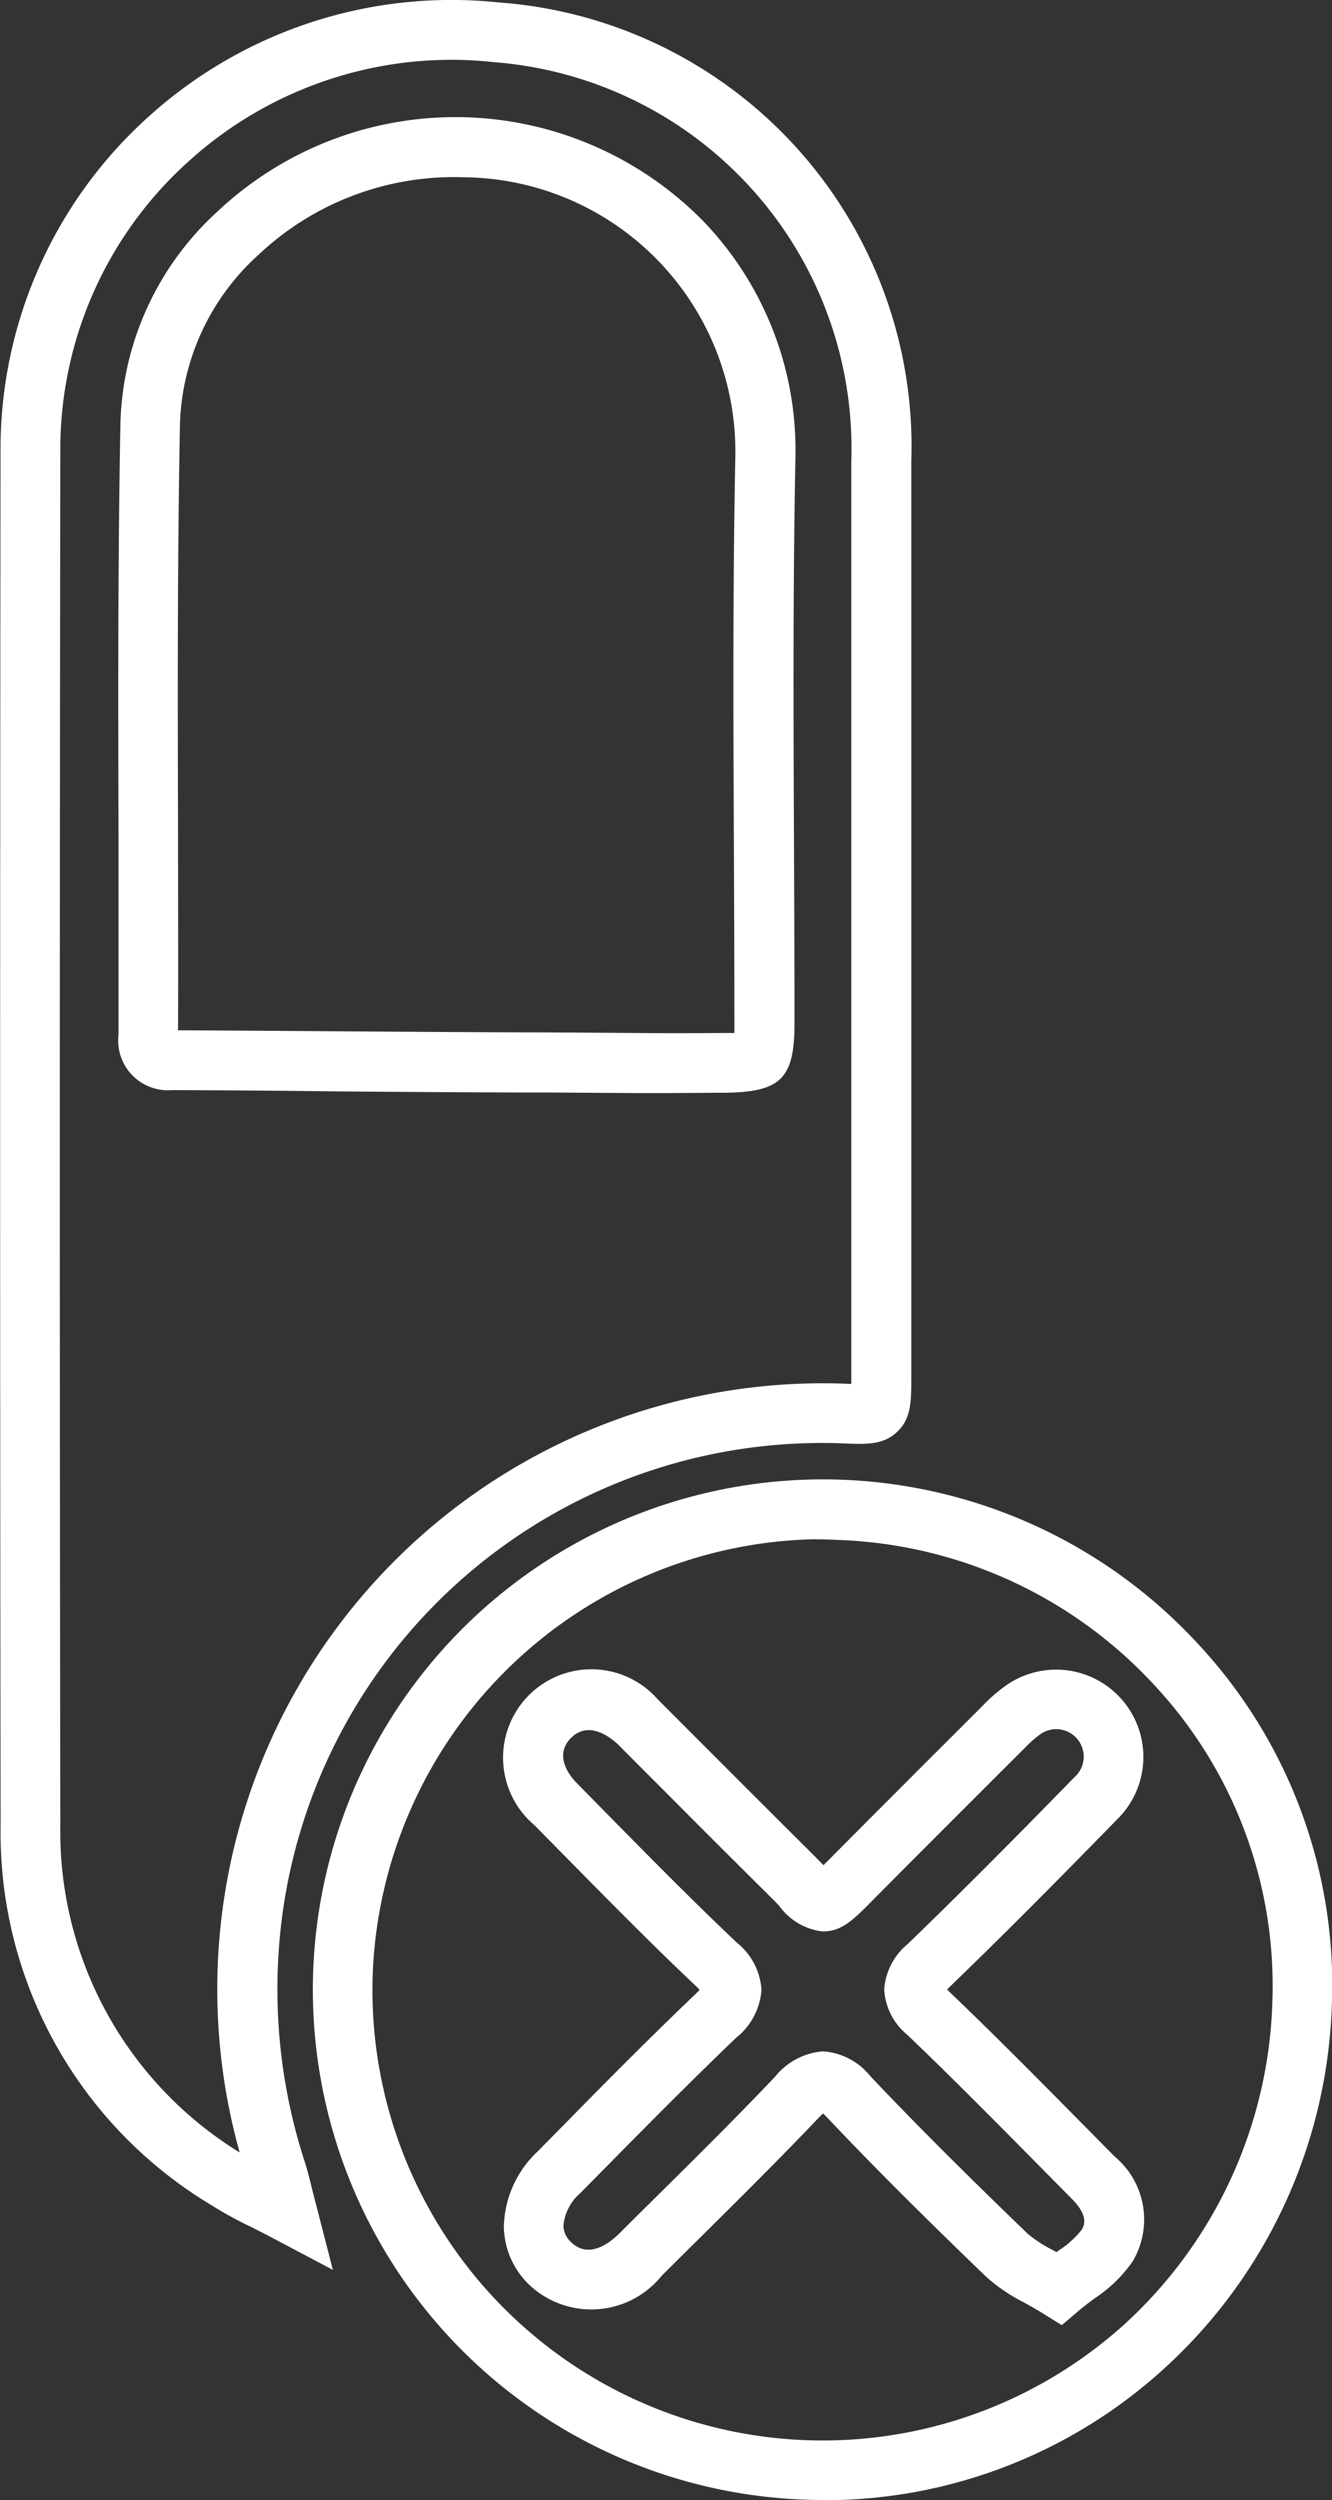 <?xml version="1.0" encoding="UTF-8"?>
<svg xmlns="http://www.w3.org/2000/svg" xmlns:xlink="http://www.w3.org/1999/xlink" id="Group_3644" data-name="Group 3644" width="29.455" height="55.258" viewBox="0 0 29.455 55.258">
  <rect x="0" y="0" width="29.455" height="55.258" fill="#333333" stroke="none"/>
  <defs>
    <clipPath id="clip-path">
      <rect id="Rectangle_955" data-name="Rectangle 955" width="29.455" height="55.258" fill="none"></rect>
    </clipPath>
  </defs>
  <g id="Group_3636" data-name="Group 3636" clip-path="url(#clip-path)">
    <path id="Path_533" data-name="Path 533" d="M8.358,51.089,7.432,50.6c-.187-.1-.356-.183-.511-.26a8.1,8.1,0,0,1-.835-.457,9.406,9.406,0,0,1-4.573-8.226c-.017-9.649-.017-19.619,0-30.479A9.676,9.676,0,0,1,4.747,4,9.785,9.785,0,0,1,12.32,1.556,9.647,9.647,0,0,1,21.256,11.5q0,5.78,0,11.56,0,4.335,0,8.67c0,.525,0,.843-.249,1.082s-.552.224-1.057.2A12.238,12.238,0,0,0,7.39,43.32a12.54,12.54,0,0,0,.47,5.852c.048.154.085.3.136.51.028.111.059.239.1.393ZM11.275,2.425A8.875,8.875,0,0,0,5.364,4.694,8.748,8.748,0,0,0,2.437,11.18c-.016,10.859-.015,20.827,0,30.475a8.529,8.529,0,0,0,4.155,7.453c.106.069.217.133.339.2a13.4,13.4,0,0,1-.458-6.134,13.167,13.167,0,0,1,13.51-11.088c.116.005.241.01.334.01h0c0-.1,0-.241,0-.37q0-4.335,0-8.67,0-5.78,0-11.56a8.754,8.754,0,0,0-8.11-9.018,8.7,8.7,0,0,0-.944-.051M16.22,25.263c-.3,0-.6,0-.893,0l-1.841-.012c-1.613,0-3.251-.014-4.836-.026Q6.875,25.207,5.1,25.2a.9.9,0,0,1-.981-1.027c0-1.486,0-3,0-4.461-.008-2.978-.015-6.057.043-9.087a6.366,6.366,0,0,1,2.091-4.51,7.48,7.48,0,0,1,10.461.221,7.108,7.108,0,0,1,1.976,5.11c-.056,2.866-.043,5.785-.031,8.607.006,1.268.012,2.578.011,3.868,0,1.112-.214,1.325-1.348,1.337-.382,0-.746.006-1.1.006M5.047,24.27l.055,0q1.777.007,3.554.022c1.583.011,3.221.023,4.831.026l1.849.012c.623.007,1.267.006,1.972,0,.152,0,.319,0,.425-.012.007-.1.007-.257.007-.4,0-1.287-.005-2.6-.011-3.863-.013-2.828-.026-5.752.031-8.63a6.257,6.257,0,0,0-6.186-6.409,6.5,6.5,0,0,0-4.691,1.77,5.45,5.45,0,0,0-1.8,3.853c-.058,3.02-.051,6.094-.043,9.067,0,1.464.008,2.977,0,4.466a.918.918,0,0,0,0,.1" transform="translate(-1.302 -1.301)" fill="#fff"></path>
    <path id="Path_534" data-name="Path 534" d="M7.361,50.172l-1.323-.7c-.185-.1-.351-.181-.5-.257a8.281,8.281,0,0,1-.858-.471A9.593,9.593,0,0,1,.014,40.356C0,30.7,0,20.734.012,9.877a9.874,9.874,0,0,1,3.3-7.322,9.985,9.985,0,0,1,7.727-2.5,9.838,9.838,0,0,1,9.113,10.136q0,5.78,0,11.56,0,4.335,0,8.67c0,.558,0,.927-.31,1.224s-.682.28-1.2.258A12.041,12.041,0,0,0,6.284,42.05a12.348,12.348,0,0,0,.464,5.761c.05.16.088.311.14.521.028.111.059.238.1.391ZM9.975.4a9.6,9.6,0,0,0-6.4,2.454A9.478,9.478,0,0,0,.409,9.878C.393,20.734.393,30.7.41,40.355a9.218,9.218,0,0,0,4.484,8.06,7.933,7.933,0,0,0,.812.445c.161.081.33.165.518.264l.529.279-.15-.579c-.04-.155-.072-.283-.1-.394-.051-.2-.087-.352-.134-.5a12.735,12.735,0,0,1-.477-5.943A12.432,12.432,0,0,1,18.654,31.51c.517.021.733.023.912-.148s.188-.413.188-.938q0-4.335,0-8.67,0-5.78,0-11.56A9.456,9.456,0,0,0,11,.452,9.444,9.444,0,0,0,9.975.4M5.96,48.406l-.422-.225c-.14-.075-.253-.141-.355-.207A8.717,8.717,0,0,1,.939,40.354C.922,30.7.922,20.735.938,9.878A8.947,8.947,0,0,1,3.931,3.244,9.051,9.051,0,0,1,9.974.925a8.959,8.959,0,0,1,.966.052,8.946,8.946,0,0,1,8.287,9.216q0,5.78,0,11.56,0,4.335,0,8.67c0,.128,0,.273-.005.379l-.009.189h-.189c-.1,0-.227-.005-.346-.01A12.97,12.97,0,0,0,5.37,41.9a13.2,13.2,0,0,0,.452,6.045ZM9.974,1.322A8.655,8.655,0,0,0,4.2,3.54,8.551,8.551,0,0,0,1.334,9.879c-.016,10.856-.015,20.824,0,30.475A8.321,8.321,0,0,0,5.3,47.576a13.393,13.393,0,0,1,13.39-16.992l.135.005c0-.055,0-.112,0-.167q0-4.335,0-8.67,0-5.78,0-11.56A8.563,8.563,0,0,0,10.9,1.372a8.5,8.5,0,0,0-.923-.05M14.919,24.16c-.306,0-.6,0-.895,0l-1.839-.012c-1.613,0-3.252-.014-4.837-.026Q5.572,24.1,3.8,24.095a1.1,1.1,0,0,1-1.179-1.226c0-1.485,0-3,0-4.458-.008-2.981-.015-6.062.043-9.094a6.562,6.562,0,0,1,2.154-4.65,7.679,7.679,0,0,1,10.74.228,7.3,7.3,0,0,1,2.031,5.252c-.056,2.863-.043,5.78-.031,8.6.005,1.2.012,2.568.011,3.871,0,1.22-.3,1.521-1.544,1.535-.382,0-.747.006-1.1.006m-4.9-21.177A7.247,7.247,0,0,0,5.084,4.956,6.171,6.171,0,0,0,3.055,9.325C3,12.353,3,15.431,3.012,18.408c0,1.464.008,2.976,0,4.462,0,.563.247.826.783.828q1.776.007,3.552.022c1.584.011,3.223.023,4.835.026l1.843.012c.628.007,1.278.006,1.987,0,1.022-.011,1.151-.139,1.151-1.139,0-1.3-.006-2.665-.011-3.867-.013-2.825-.026-5.744.031-8.612a6.912,6.912,0,0,0-1.92-4.969A7.255,7.255,0,0,0,10.3,2.989q-.144-.006-.288-.006m4.9,20.251c-.3,0-.6,0-.886,0l-1.848-.012c-1.611,0-3.248-.014-4.832-.026H7.292q-1.746-.012-3.492-.022c-.028,0-.052,0-.071,0l-.164-.014-.017-.164a1.106,1.106,0,0,1-.005-.117c0-1.488,0-3,0-4.463-.008-2.975-.015-6.049.043-9.074A5.646,5.646,0,0,1,5.446,5.341a6.7,6.7,0,0,1,4.835-1.824,6.452,6.452,0,0,1,6.376,6.611c-.057,2.877-.043,5.8-.031,8.625.005,1.2.012,2.563.011,3.864,0,.15,0,.305-.007.413l-.012.17-.17.014c-.113.009-.278.011-.437.013-.38,0-.742.006-1.092.006M3.941,22.773q1.677.008,3.354.021h.062c1.583.011,3.22.023,4.83.026l1.851.012c.622.007,1.265.006,1.967,0l.235,0c0-.068,0-.141,0-.21,0-1.3-.006-2.662-.011-3.863-.013-2.828-.026-5.753.031-8.635a6.062,6.062,0,0,0-6-6.206A6.3,6.3,0,0,0,5.718,5.63,5.253,5.253,0,0,0,3.98,9.343c-.058,3.021-.051,6.092-.043,9.063,0,1.433.007,2.911,0,4.368" transform="translate(0 0)" fill="#fff"></path>
    <path id="Path_535" data-name="Path 535" d="M64.834,270.885q-.317,0-.637-.018a11.081,11.081,0,1,1,8.738-18.583,10.859,10.859,0,0,1,2.916,7.853,11.156,11.156,0,0,1-3.646,7.892,10.892,10.892,0,0,1-7.371,2.856m-.214-21.247a10.216,10.216,0,0,0-9.975,9.629,10.153,10.153,0,0,0,16.938,8.077,10.238,10.238,0,0,0,3.344-7.243,9.939,9.939,0,0,0-2.67-7.188,10.177,10.177,0,0,0-7.141-3.262h-.007c-.163-.009-.327-.013-.489-.013m5.431,17.322-.287-.178c-.152-.094-.3-.174-.434-.252a3.683,3.683,0,0,1-.794-.537c-1.058-1.02-2.3-2.237-3.516-3.519a.839.839,0,0,0-.229-.192.957.957,0,0,0-.251.213c-.856.9-1.751,1.786-2.617,2.643q-.42.415-.838.831a1.812,1.812,0,0,1-2.628.228,1.623,1.623,0,0,1-.531-1.172,2.154,2.154,0,0,1,.691-1.521l.683-.691c.9-.916,1.84-1.862,2.789-2.767a.971.971,0,0,0,.214-.252.824.824,0,0,0-.189-.226c-1.061-1-2.1-2.06-3.1-3.082l-.465-.473a1.765,1.765,0,0,1-.121-2.589,1.785,1.785,0,0,1,2.585.107c.05.046.1.094.144.142l.056.057.95.951q1.111,1.113,2.226,2.222c.093.092.173.175.244.247s.116.119.166.168c.078-.072.184-.18.288-.285l.148-.15c.963-.968,2-2.008,3.177-3.178l.036-.036a3.448,3.448,0,0,1,.529-.459,1.732,1.732,0,0,1,2.173,2.678c-1.469,1.507-2.61,2.648-3.7,3.7a.967.967,0,0,0-.173.2.869.869,0,0,0,.161.187c1.018.974,2.023,1.991,2.995,2.974l.664.671a1.625,1.625,0,0,1,.37,2.068,2.914,2.914,0,0,1-.8.768c-.121.09-.246.183-.361.281Zm-5.261-5.607h0a1.283,1.283,0,0,1,.9.485c1.2,1.269,2.436,2.476,3.486,3.489a2.961,2.961,0,0,0,.6.395l.188.106.147-.111a2.214,2.214,0,0,0,.56-.511c.174-.282.093-.6-.239-.931l-.665-.672c-.967-.979-1.967-1.991-2.976-2.956a1.218,1.218,0,0,1-.453-.854,1.249,1.249,0,0,1,.462-.869c1.082-1.046,2.217-2.181,3.68-3.681a.807.807,0,0,0-1-1.26,2.679,2.679,0,0,0-.385.341l-.037.037c-1.174,1.17-2.212,2.208-3.174,3.175l-.146.148c-.4.4-.614.622-.953.622h0c-.325,0-.533-.215-.821-.51-.067-.069-.144-.148-.232-.235q-1.119-1.109-2.23-2.226l-.949-.95-.063-.064c-.037-.037-.073-.075-.111-.111-.465-.431-.952-.479-1.3-.13s-.305.845.127,1.284l.465.473c1,1.016,2.031,2.066,3.08,3.058a1.278,1.278,0,0,1,.482.9,1.317,1.317,0,0,1-.5.923c-.939.9-1.87,1.837-2.769,2.748l-.684.692a1.253,1.253,0,0,0-.422.855.709.709,0,0,0,.241.514c.522.493,1.111.017,1.339-.211q.419-.418.841-.833c.861-.852,1.751-1.733,2.6-2.623a1.314,1.314,0,0,1,.922-.5" transform="translate(-46.604 -215.825)" fill="#fff"></path>
    <path id="Path_536" data-name="Path 536" d="M63.532,269.782c-.216,0-.434-.006-.648-.018a11.279,11.279,0,1,1,8.9-18.916,11.056,11.056,0,0,1,2.969,8,11.353,11.353,0,0,1-3.711,8.031,11.139,11.139,0,0,1-7.5,2.907m-.21-22.172a10.956,10.956,0,0,0-10.705,10.317,10.963,10.963,0,0,0,10.29,11.44c.207.012.417.018.625.018a10.741,10.741,0,0,0,7.238-2.8,10.958,10.958,0,0,0,3.581-7.753,10.661,10.661,0,0,0-2.863-7.71,10.9,10.9,0,0,0-7.644-3.494c-.174-.009-.349-.014-.522-.014m.209,21.247q-.3,0-.594-.017a10.359,10.359,0,0,1,.381-20.7c.165,0,.333,0,.5.013a10.377,10.377,0,0,1,7.284,3.325,10.136,10.136,0,0,1,2.723,7.331,10.434,10.434,0,0,1-3.409,7.382,10.171,10.171,0,0,1-6.884,2.667m-.213-20.321a10,10,0,0,0-9.777,9.441,9.955,9.955,0,0,0,16.606,7.92,10.04,10.04,0,0,0,3.279-7.1,9.742,9.742,0,0,0-2.617-7.045,9.98,9.98,0,0,0-7-3.2c-.169-.009-.33-.013-.488-.013m5.45,17.369-.41-.255c-.147-.091-.287-.169-.423-.245a3.85,3.85,0,0,1-.839-.569c-1.059-1.022-2.307-2.24-3.522-3.526-.034-.035-.062-.063-.085-.084-.028.025-.063.059-.107.105-.857.9-1.754,1.789-2.62,2.647q-.421.416-.839.832a2,2,0,0,1-2.9.232,1.818,1.818,0,0,1-.593-1.313,2.349,2.349,0,0,1,.748-1.664l.592-.6.09-.092c.9-.916,1.84-1.862,2.793-2.772.047-.044.081-.08.106-.108-.02-.022-.047-.05-.081-.082-1.063-1.006-2.1-2.064-3.109-3.087l-.465-.472a1.953,1.953,0,1,1,2.74-2.767c.052.048.1.1.151.149l.055.056.949.95q1.111,1.113,2.225,2.221c.094.093.175.177.247.25l.027.028.144-.145.149-.15c.967-.972,2.006-2.012,3.177-3.179l.036-.036a3.6,3.6,0,0,1,.56-.484,1.93,1.93,0,0,1,2.425,2.983c-1.471,1.508-2.613,2.651-3.7,3.7l-.058.058.044.044c1.022.977,2.027,1.994,3,2.978l.088.089.575.582a1.812,1.812,0,0,1,.4,2.311,3.066,3.066,0,0,1-.845.823c-.118.087-.239.178-.351.273Zm-5.279-5.141.081.036a1.045,1.045,0,0,1,.293.237c1.21,1.28,2.453,2.494,3.51,3.513a3.539,3.539,0,0,0,.753.506c.143.08.288.16.442.256l.164.1.147-.125c.122-.1.254-.2.371-.29a2.765,2.765,0,0,0,.744-.713,1.438,1.438,0,0,0-.342-1.824l-.576-.582-.088-.089c-.97-.982-1.973-2-2.991-2.97a1.083,1.083,0,0,1-.2-.234l-.053-.1.053-.1a1.185,1.185,0,0,1,.209-.248c1.087-1.05,2.227-2.19,3.695-3.7a1.533,1.533,0,0,0-1.922-2.375,3.3,3.3,0,0,0-.5.433l-.037.037c-1.171,1.167-2.21,2.206-3.176,3.178l-.148.15c-.1.106-.213.216-.295.291l-.138.127-.135-.131c-.051-.05-.113-.113-.17-.172s-.149-.154-.241-.245q-1.117-1.107-2.227-2.223l-1.007-1.009c-.045-.047-.09-.092-.138-.136a1.6,1.6,0,0,0-2.31-.112,1.576,1.576,0,0,0,.122,2.309l.465.473c1,1.02,2.04,2.076,3.1,3.077a1.033,1.033,0,0,1,.234.289l.036.081-.036.081a1.182,1.182,0,0,1-.258.314c-.949.9-1.882,1.85-2.785,2.763l-.091.092-.593.6a1.96,1.96,0,0,0-.633,1.379,1.429,1.429,0,0,0,.469,1.03,1.625,1.625,0,0,0,2.352-.224q.419-.417.839-.832c.865-.856,1.759-1.741,2.613-2.639a1.164,1.164,0,0,1,.314-.258Zm5.194,4-.114-.065-.186-.1a3.078,3.078,0,0,1-.644-.425c-1.052-1.014-2.289-2.223-3.493-3.5a1.109,1.109,0,0,0-.756-.423v0a1.143,1.143,0,0,0-.778.442c-.848.892-1.739,1.774-2.6,2.626q-.422.417-.841.834c-.561.559-1.165.639-1.615.215a.9.9,0,0,1-.3-.655,1.444,1.444,0,0,1,.48-1l.641-.648.043-.044c.9-.91,1.828-1.851,2.773-2.752a1.146,1.146,0,0,0,.443-.779,1.1,1.1,0,0,0-.42-.753c-1.051-.995-2.085-2.046-3.085-3.063l-.465-.473a1.05,1.05,0,0,1-.126-1.564,1.075,1.075,0,0,1,1.577.125c.038.035.074.072.11.109l.071.072.948.95q1.113,1.115,2.229,2.225c.084.083.157.159.223.225l.012.012c.3.3.448.45.68.451.248,0,.418-.163.813-.563l.146-.148c.959-.964,2-2,3.175-3.176l.037-.037a2.8,2.8,0,0,1,.415-.366,1,1,0,0,1,1.252,1.564c-1.464,1.5-2.6,2.637-3.684,3.685a1.076,1.076,0,0,0-.4.726,1.042,1.042,0,0,0,.391.711c1.009.964,2.008,1.976,2.974,2.954l.671.678c.5.51.424.92.268,1.174a2.328,2.328,0,0,1-.61.566l-.147.11Zm-5.194-4.91h0a1.461,1.461,0,0,1,1.044.547c1.2,1.267,2.431,2.471,3.48,3.483a2.842,2.842,0,0,0,.561.364l.076.043.045-.033a2.125,2.125,0,0,0,.509-.456c.049-.08.18-.292-.212-.687l-.665-.672c-.97-.982-1.967-1.991-2.972-2.952a1.4,1.4,0,0,1-.514-1,1.427,1.427,0,0,1,.522-1.012c1.081-1.045,2.215-2.179,3.675-3.676a.608.608,0,0,0-.75-.956,2.542,2.542,0,0,0-.354.316l-.038.037c-1.177,1.173-2.215,2.212-3.173,3.175l-.146.147c-.419.425-.673.681-1.094.681a1.369,1.369,0,0,1-.966-.57l-.012-.012c-.063-.065-.135-.139-.218-.22q-1.119-1.109-2.23-2.226l-.949-.95-.064-.065c-.04-.041-.072-.074-.1-.1-.182-.168-.645-.517-1.028-.135s-.041.832.128,1l.465.473c1,1.015,2.028,2.064,3.074,3.053a1.455,1.455,0,0,1,.544,1.04,1.49,1.49,0,0,1-.566,1.067c-.94.9-1.868,1.836-2.765,2.744l-.043.044-.641.648a1.078,1.078,0,0,0-.365.712.512.512,0,0,0,.179.373c.382.36.83.025,1.063-.207q.42-.418.841-.834c.861-.851,1.749-1.731,2.593-2.619a1.51,1.51,0,0,1,1.065-.566" transform="translate(-45.302 -214.524)" fill="#fff"></path>
  </g>
</svg>
